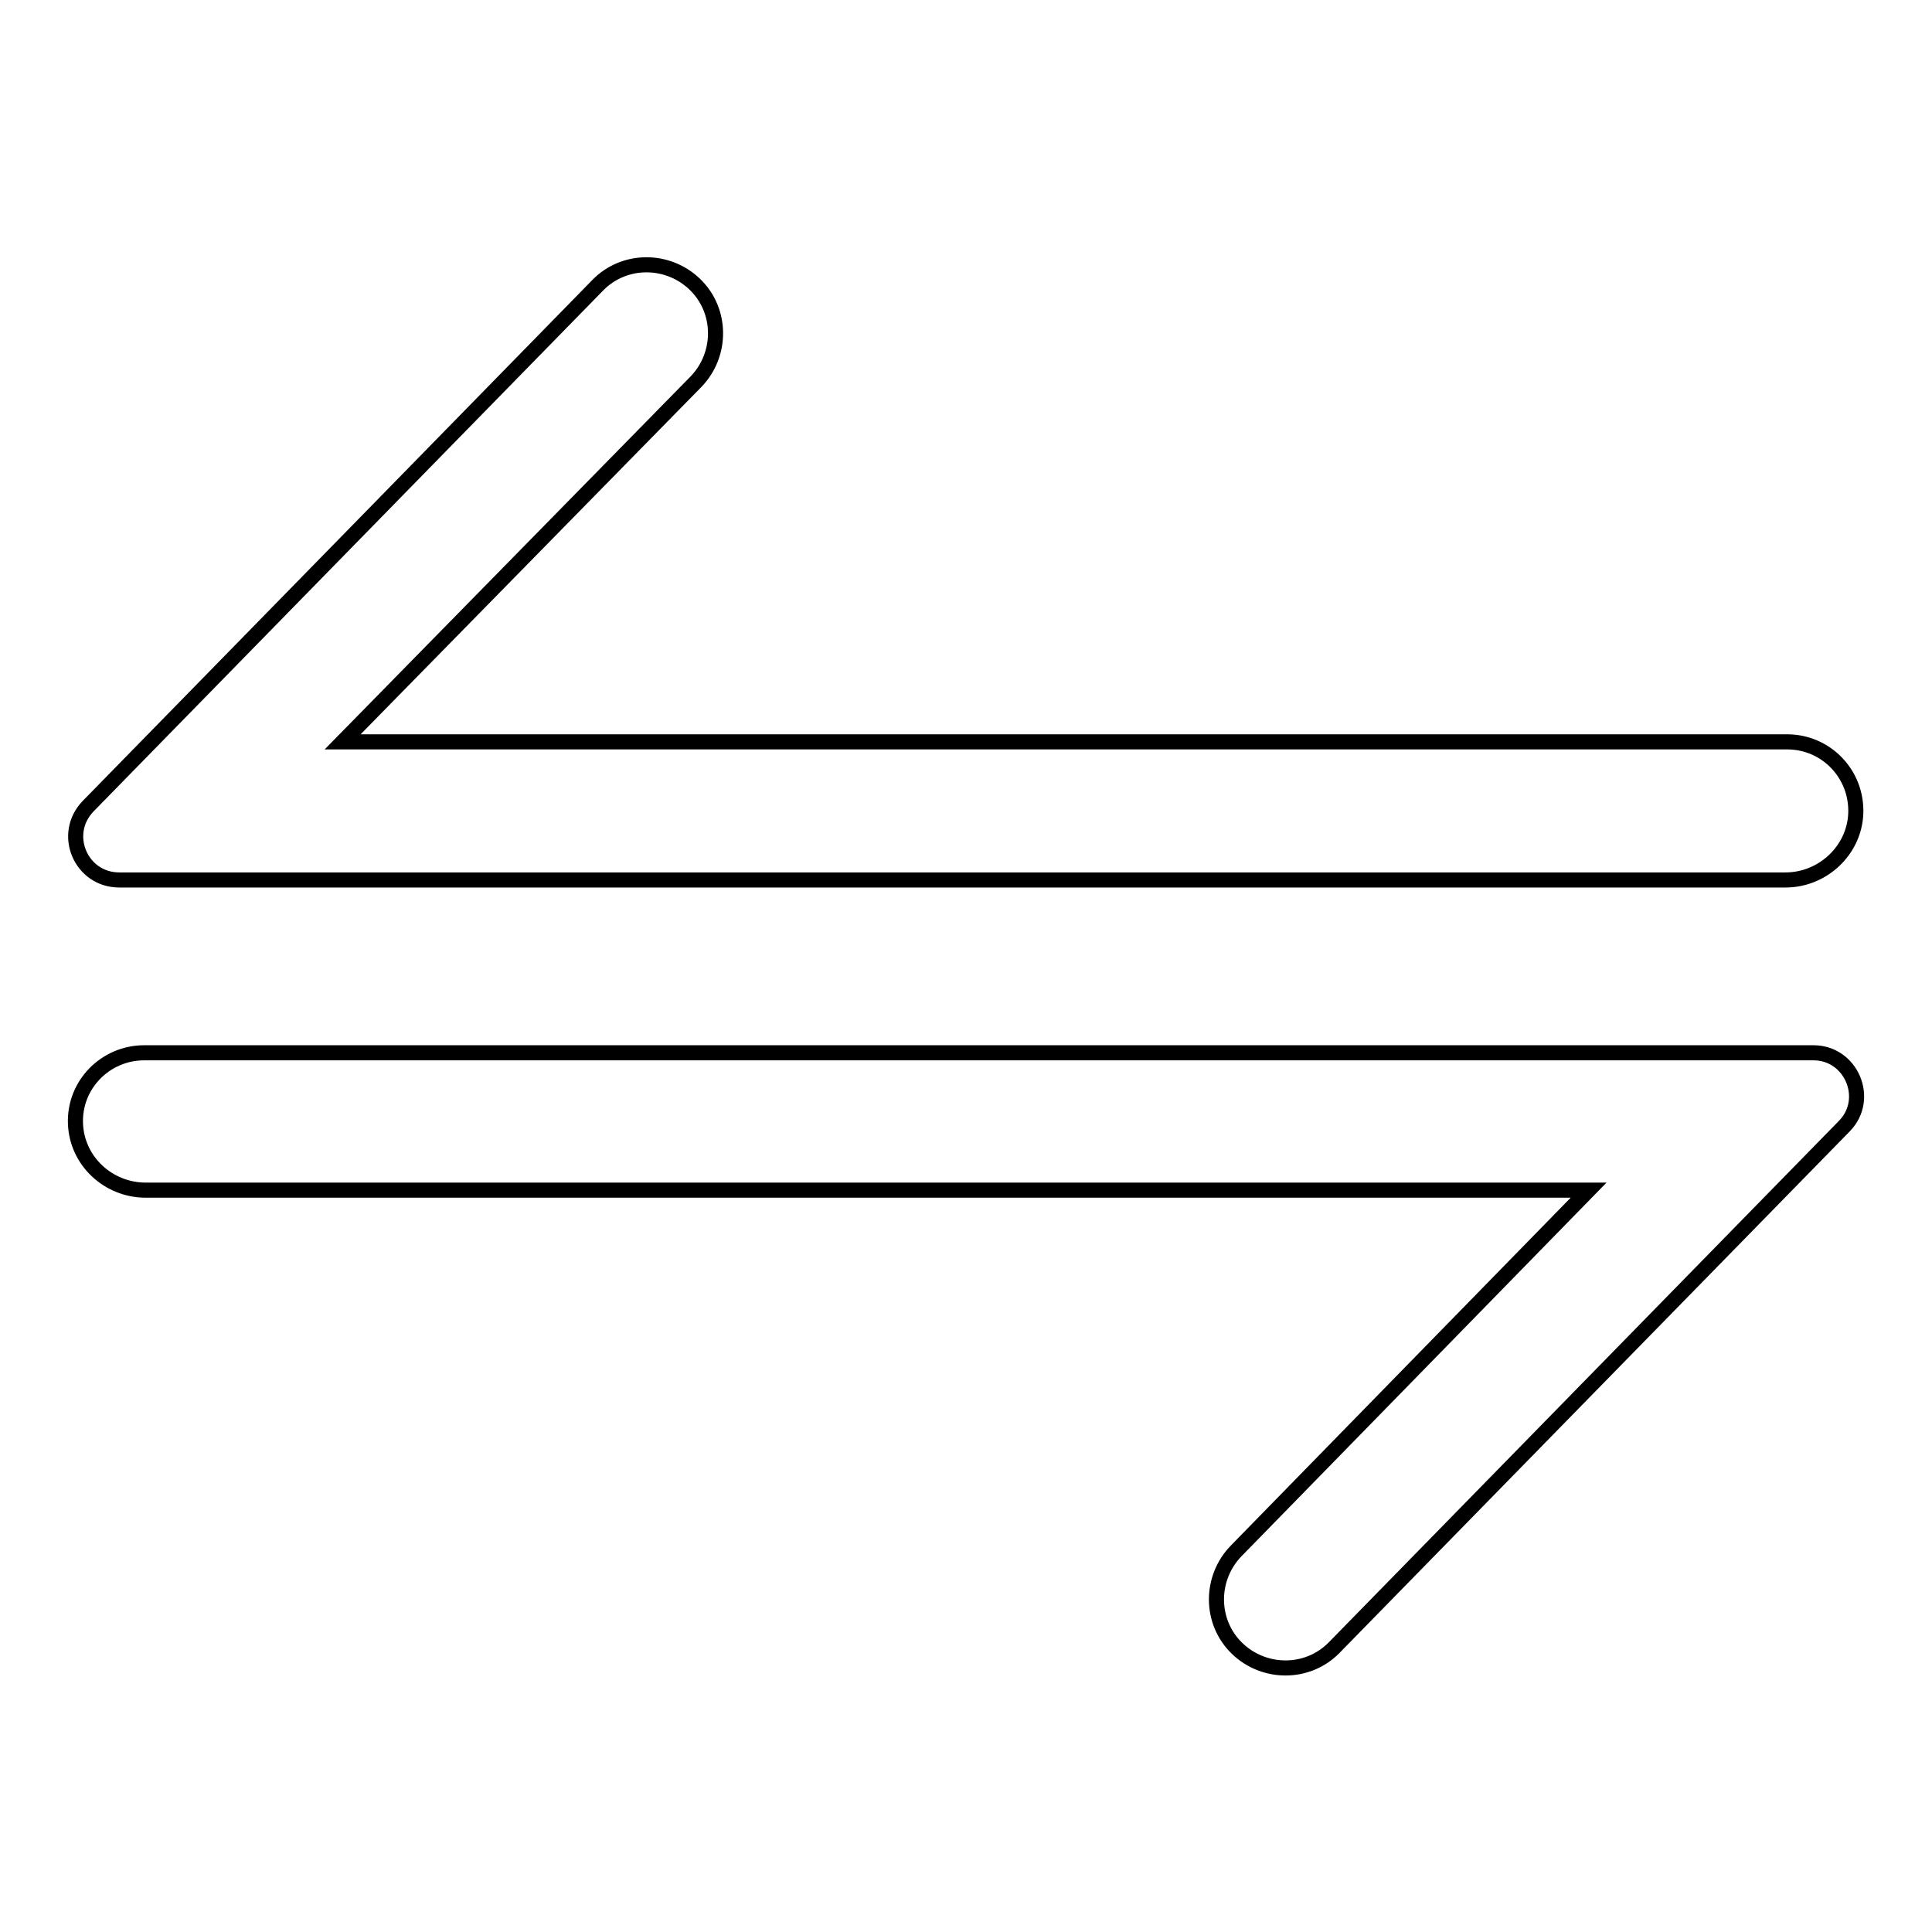 <?xml version="1.0" encoding="utf-8"?>
<!-- Svg Vector Icons : http://www.onlinewebfonts.com/icon -->
<!DOCTYPE svg PUBLIC "-//W3C//DTD SVG 1.1//EN" "http://www.w3.org/Graphics/SVG/1.1/DTD/svg11.dtd">
<svg version="1.1" xmlns="http://www.w3.org/2000/svg" xmlns:xlink="http://www.w3.org/1999/xlink" x="0px" y="0px" viewBox="0 0 256 256" enable-background="new 0 0 256 256" xml:space="preserve">
<g> <path stroke-width="2" fill-opacity="0" stroke="#000000"  d="M240.3,139.5c5,0,7.6,6.1,4.1,9.7l-67.6,69.1c-3.5,3.6-9.3,3.6-12.9,0.1c-3.6-3.5-3.6-9.3-0.1-12.9 l46.7-47.8H19.3c-4.9,0-9.1-3.8-9.3-8.8c-0.2-5.2,4-9.4,9.1-9.4H240.3z M245.9,107.8c-0.2,4.9-4.4,8.8-9.3,8.8H15.8 c-5.1,0-7.7-6.1-4.1-9.8l67.5-69c3.5-3.6,9.3-3.6,12.9-0.1s3.6,9.3,0.1,12.9L45.4,98.3h191.4C242,98.3,246.1,102.6,245.9,107.8z"/></g>
</svg>